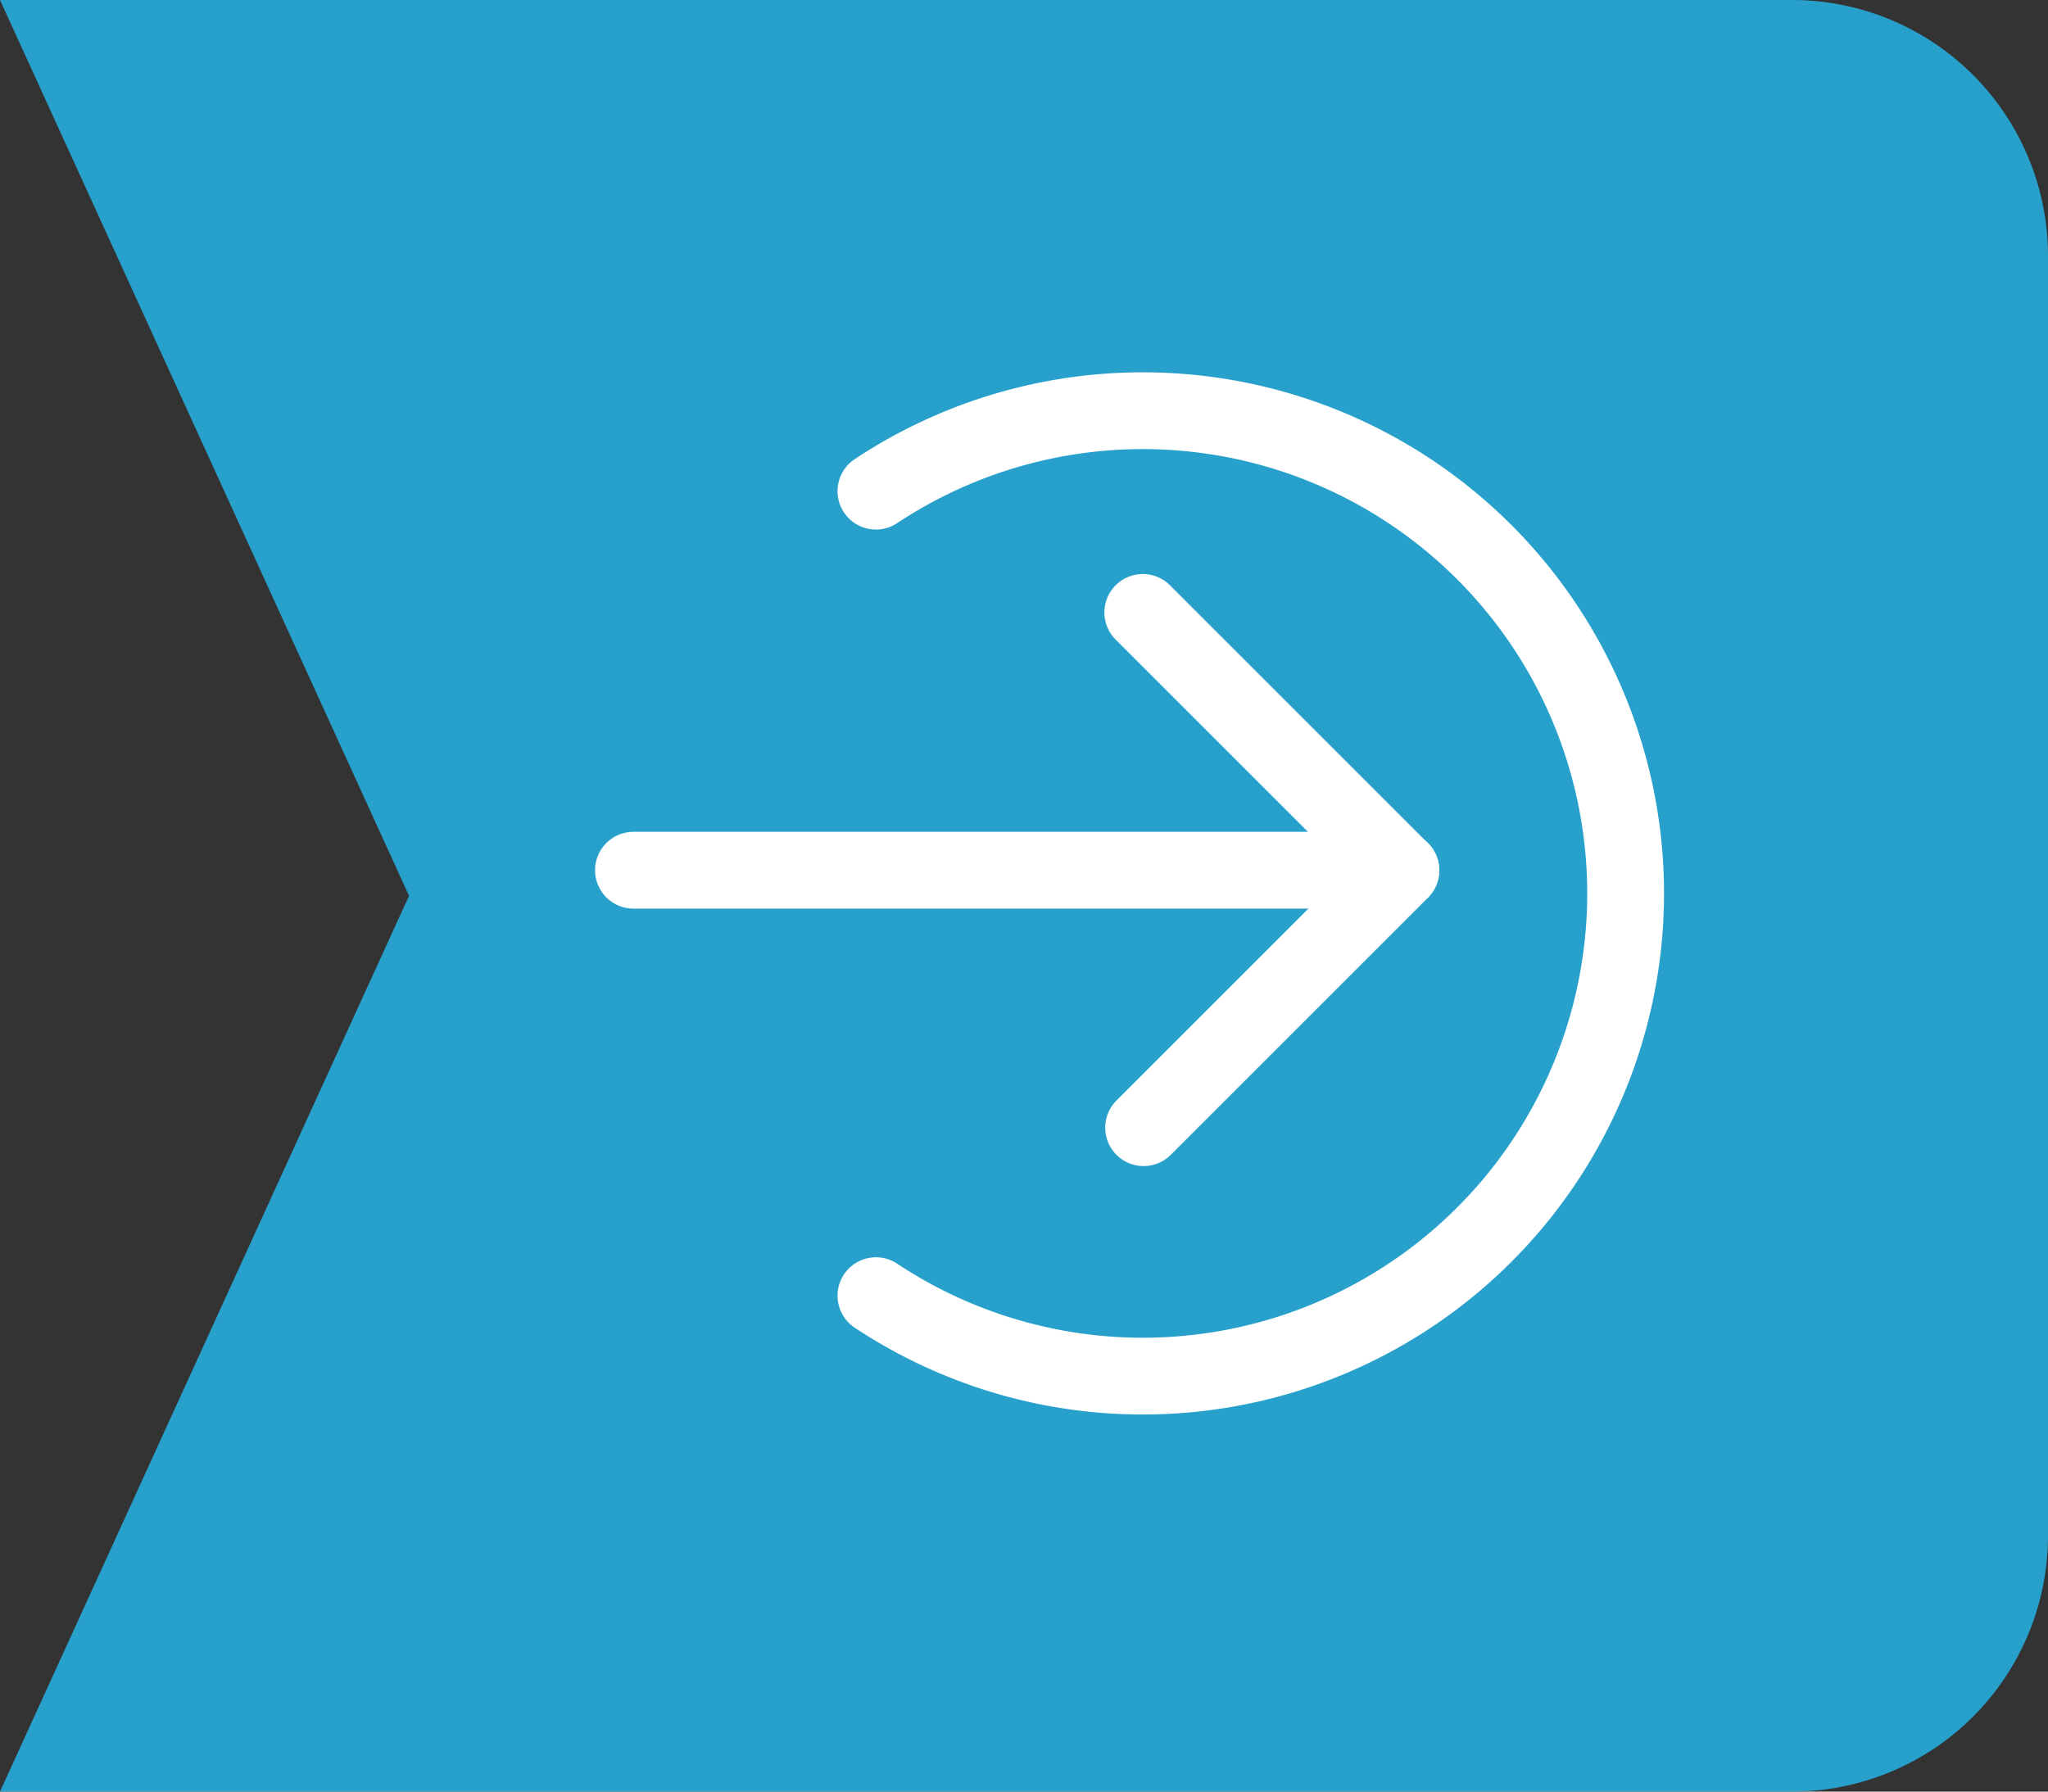 <svg id="Bouton_connexion" data-name="Bouton connexion" xmlns="http://www.w3.org/2000/svg" xmlns:xlink="http://www.w3.org/1999/xlink" width="40" height="35" viewBox="0 0 40 35">
  <rect x="0" y="0" width="40" height="35" fill="#333333" stroke="none"/>
  <defs>
    <clipPath id="clip-path">
      <rect id="Rectangle_9" data-name="Rectangle 9" width="23.286" height="22.767" transform="translate(-2 -1)" fill="none" stroke="#707070" stroke-width="1.5"/>
    </clipPath>
  </defs>
  <path id="Arrow_connexion" d="M-82-1420H-97l7.989-17.5L-97-1455h35a5,5,0,0,1,5,5v25a5,5,0,0,1-5,5Z" transform="translate(97 1455)" fill="#27a1cb"/>
  <g id="Icone" transform="translate(11.919 7.117)">
    <g id="Groupe_1" data-name="Groupe 1" clip-path="url(#clip-path)">
      <path id="Tracé_1" data-name="Tracé 1" d="M102.994,26.289a9.43,9.43,0,1,0,0-15.717" transform="translate(-97.805 -8.094)" fill="none" stroke="#fff" stroke-linecap="round" stroke-linejoin="round" stroke-width="1.5"/>
      <line id="Ligne_1" data-name="Ligne 1" x1="14.989" transform="translate(0.453 9.883)" fill="none" stroke="#fff" stroke-linecap="round" stroke-linejoin="round" stroke-width="1.5"/>
      <path id="Tracé_2" data-name="Tracé 2" d="M206.441,96.194l5.041,5.041-5.025,5.025" transform="translate(-196.04 -91.347)" fill="none" stroke="#fff" stroke-linecap="round" stroke-linejoin="round" stroke-width="1.5"/>
    </g>
  </g>
</svg>

